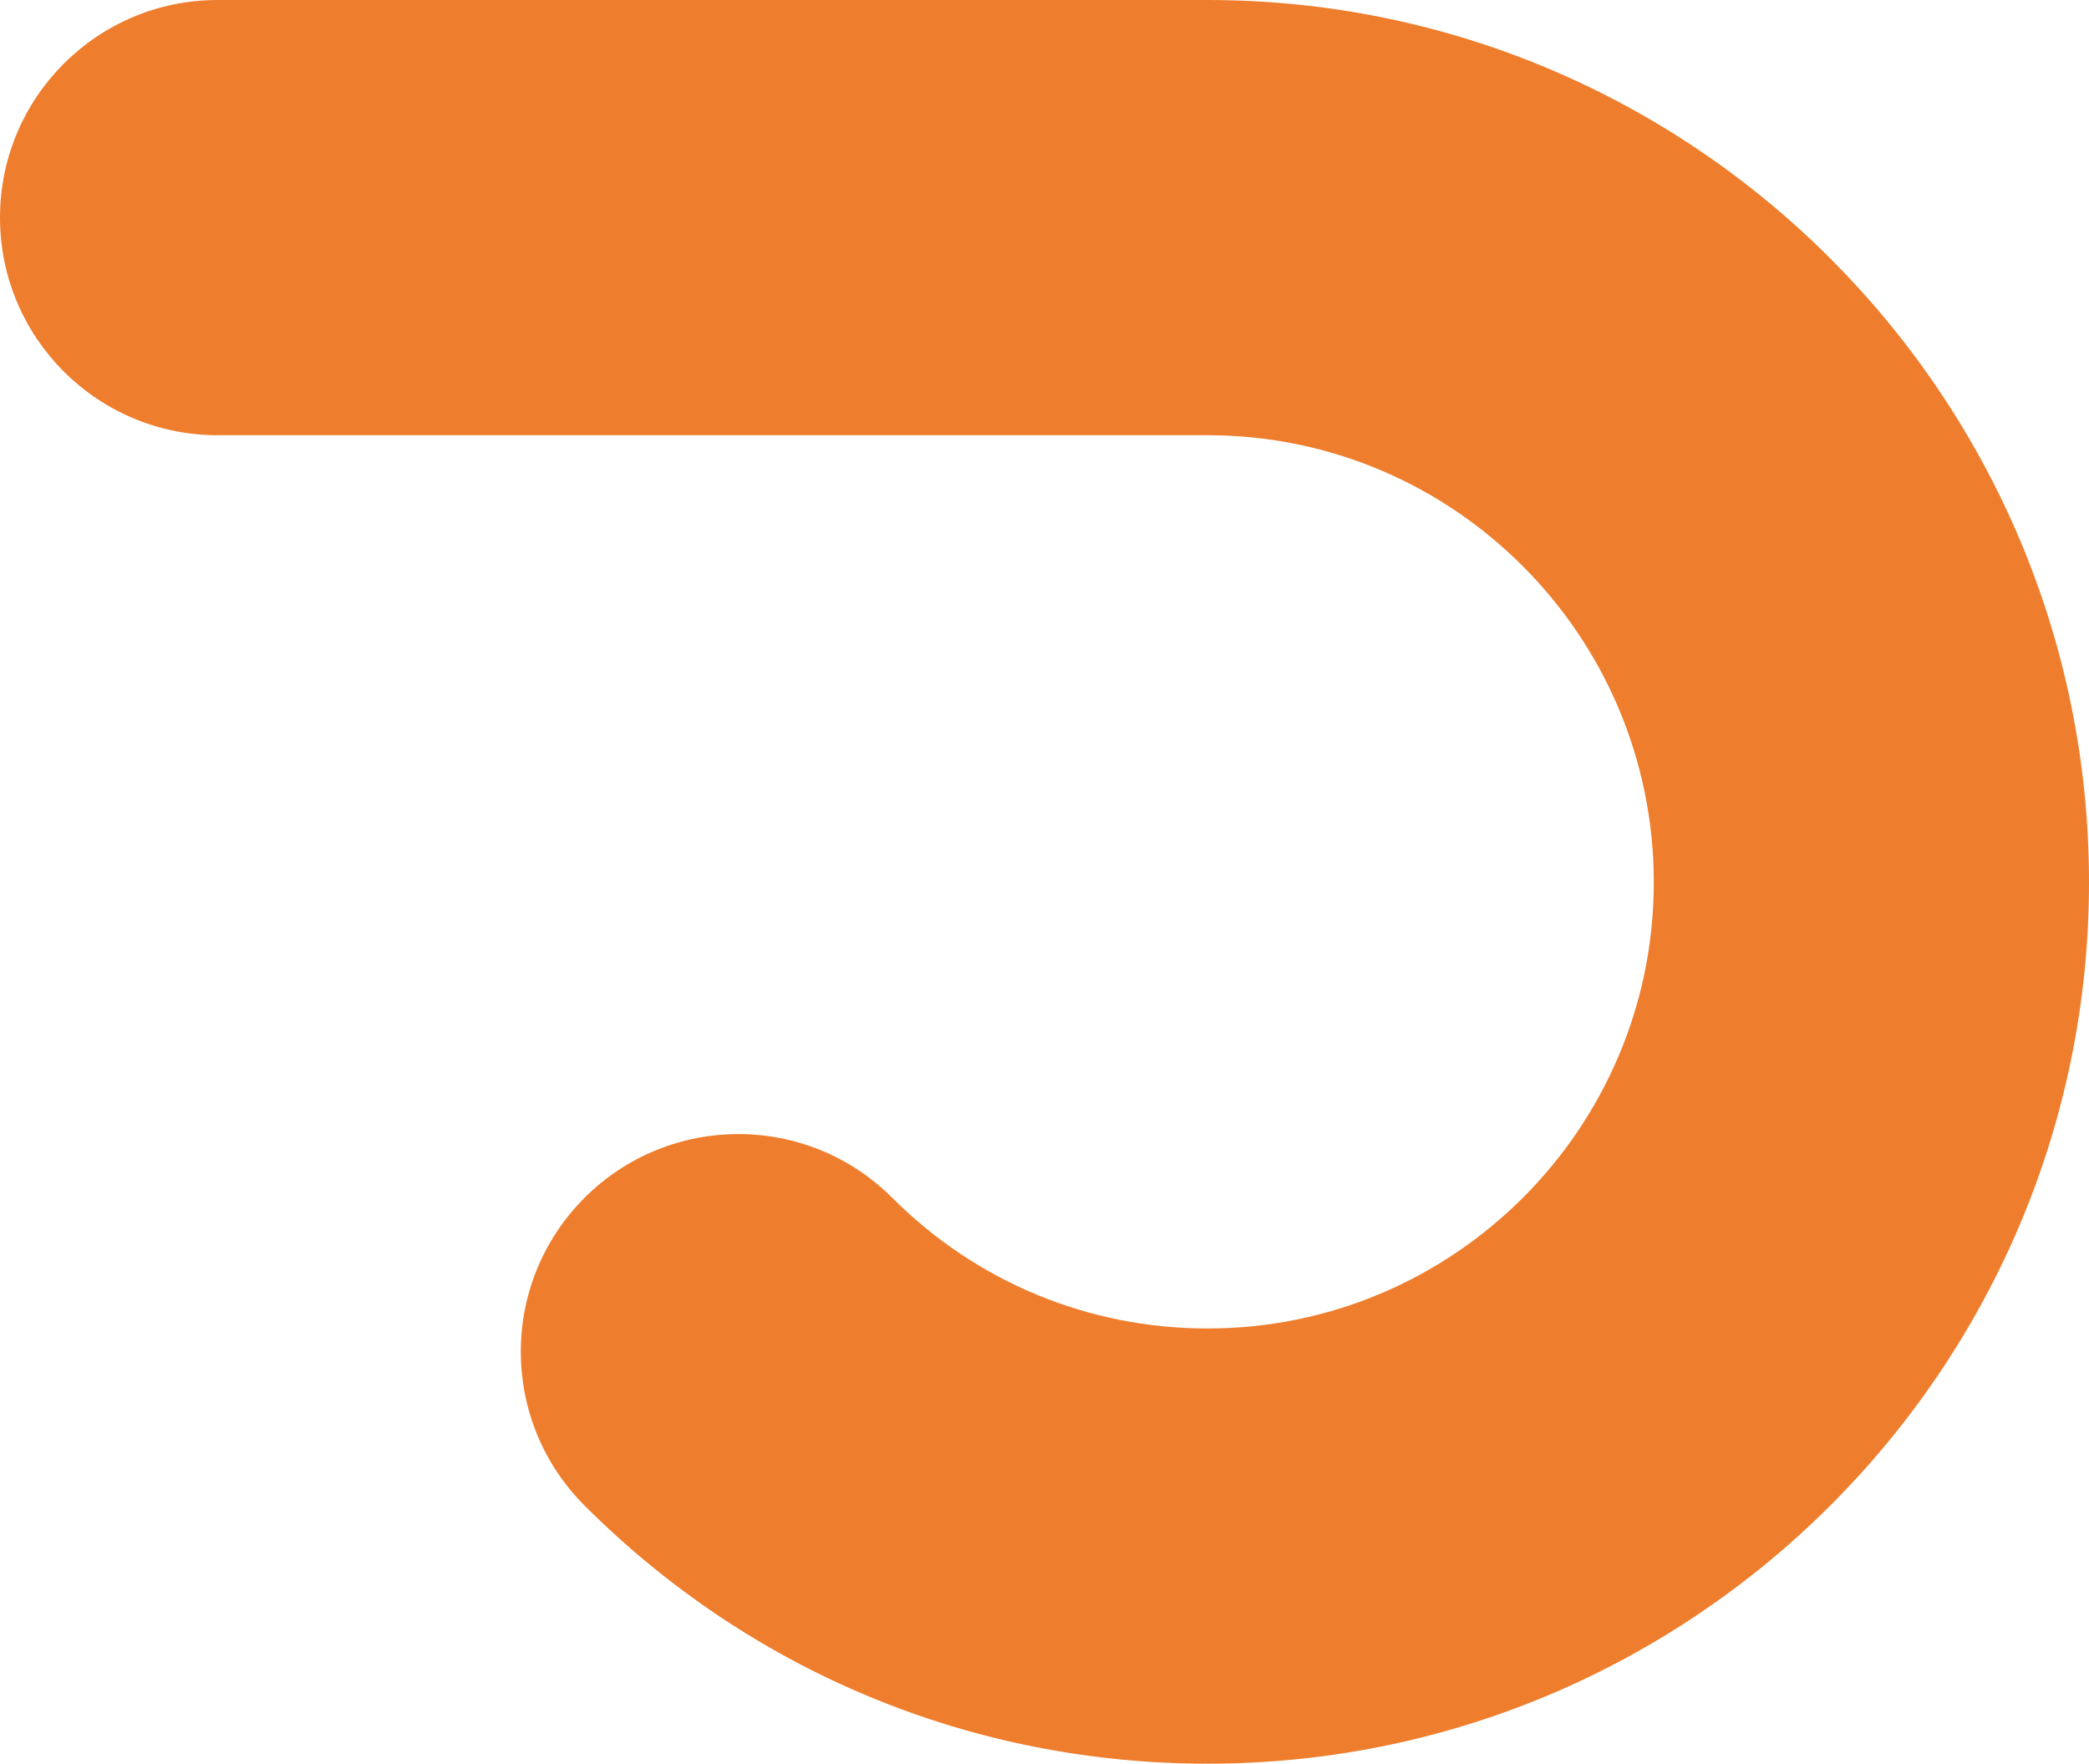 <?xml version="1.0" encoding="UTF-8"?> <svg xmlns="http://www.w3.org/2000/svg" width="90" height="76" viewBox="0 0 90 76" fill="none"> <path d="M52.031 0H9.375C4.197 0 0 4.197 0 9.375C0 14.553 4.197 18.75 9.375 18.75H52.031C62.628 18.75 71.25 27.392 71.25 38.014C71.25 48.611 62.628 57.233 52.031 57.233C46.898 57.233 42.072 55.234 38.441 51.604C34.78 47.942 28.844 47.943 25.183 51.604C21.522 55.266 21.522 61.201 25.184 64.862C32.355 72.034 41.89 75.983 52.031 75.983C72.968 75.983 90 58.95 90 38.014C90 17.053 72.968 0 52.031 0Z" fill="#EE7E2D"></path> </svg> 
